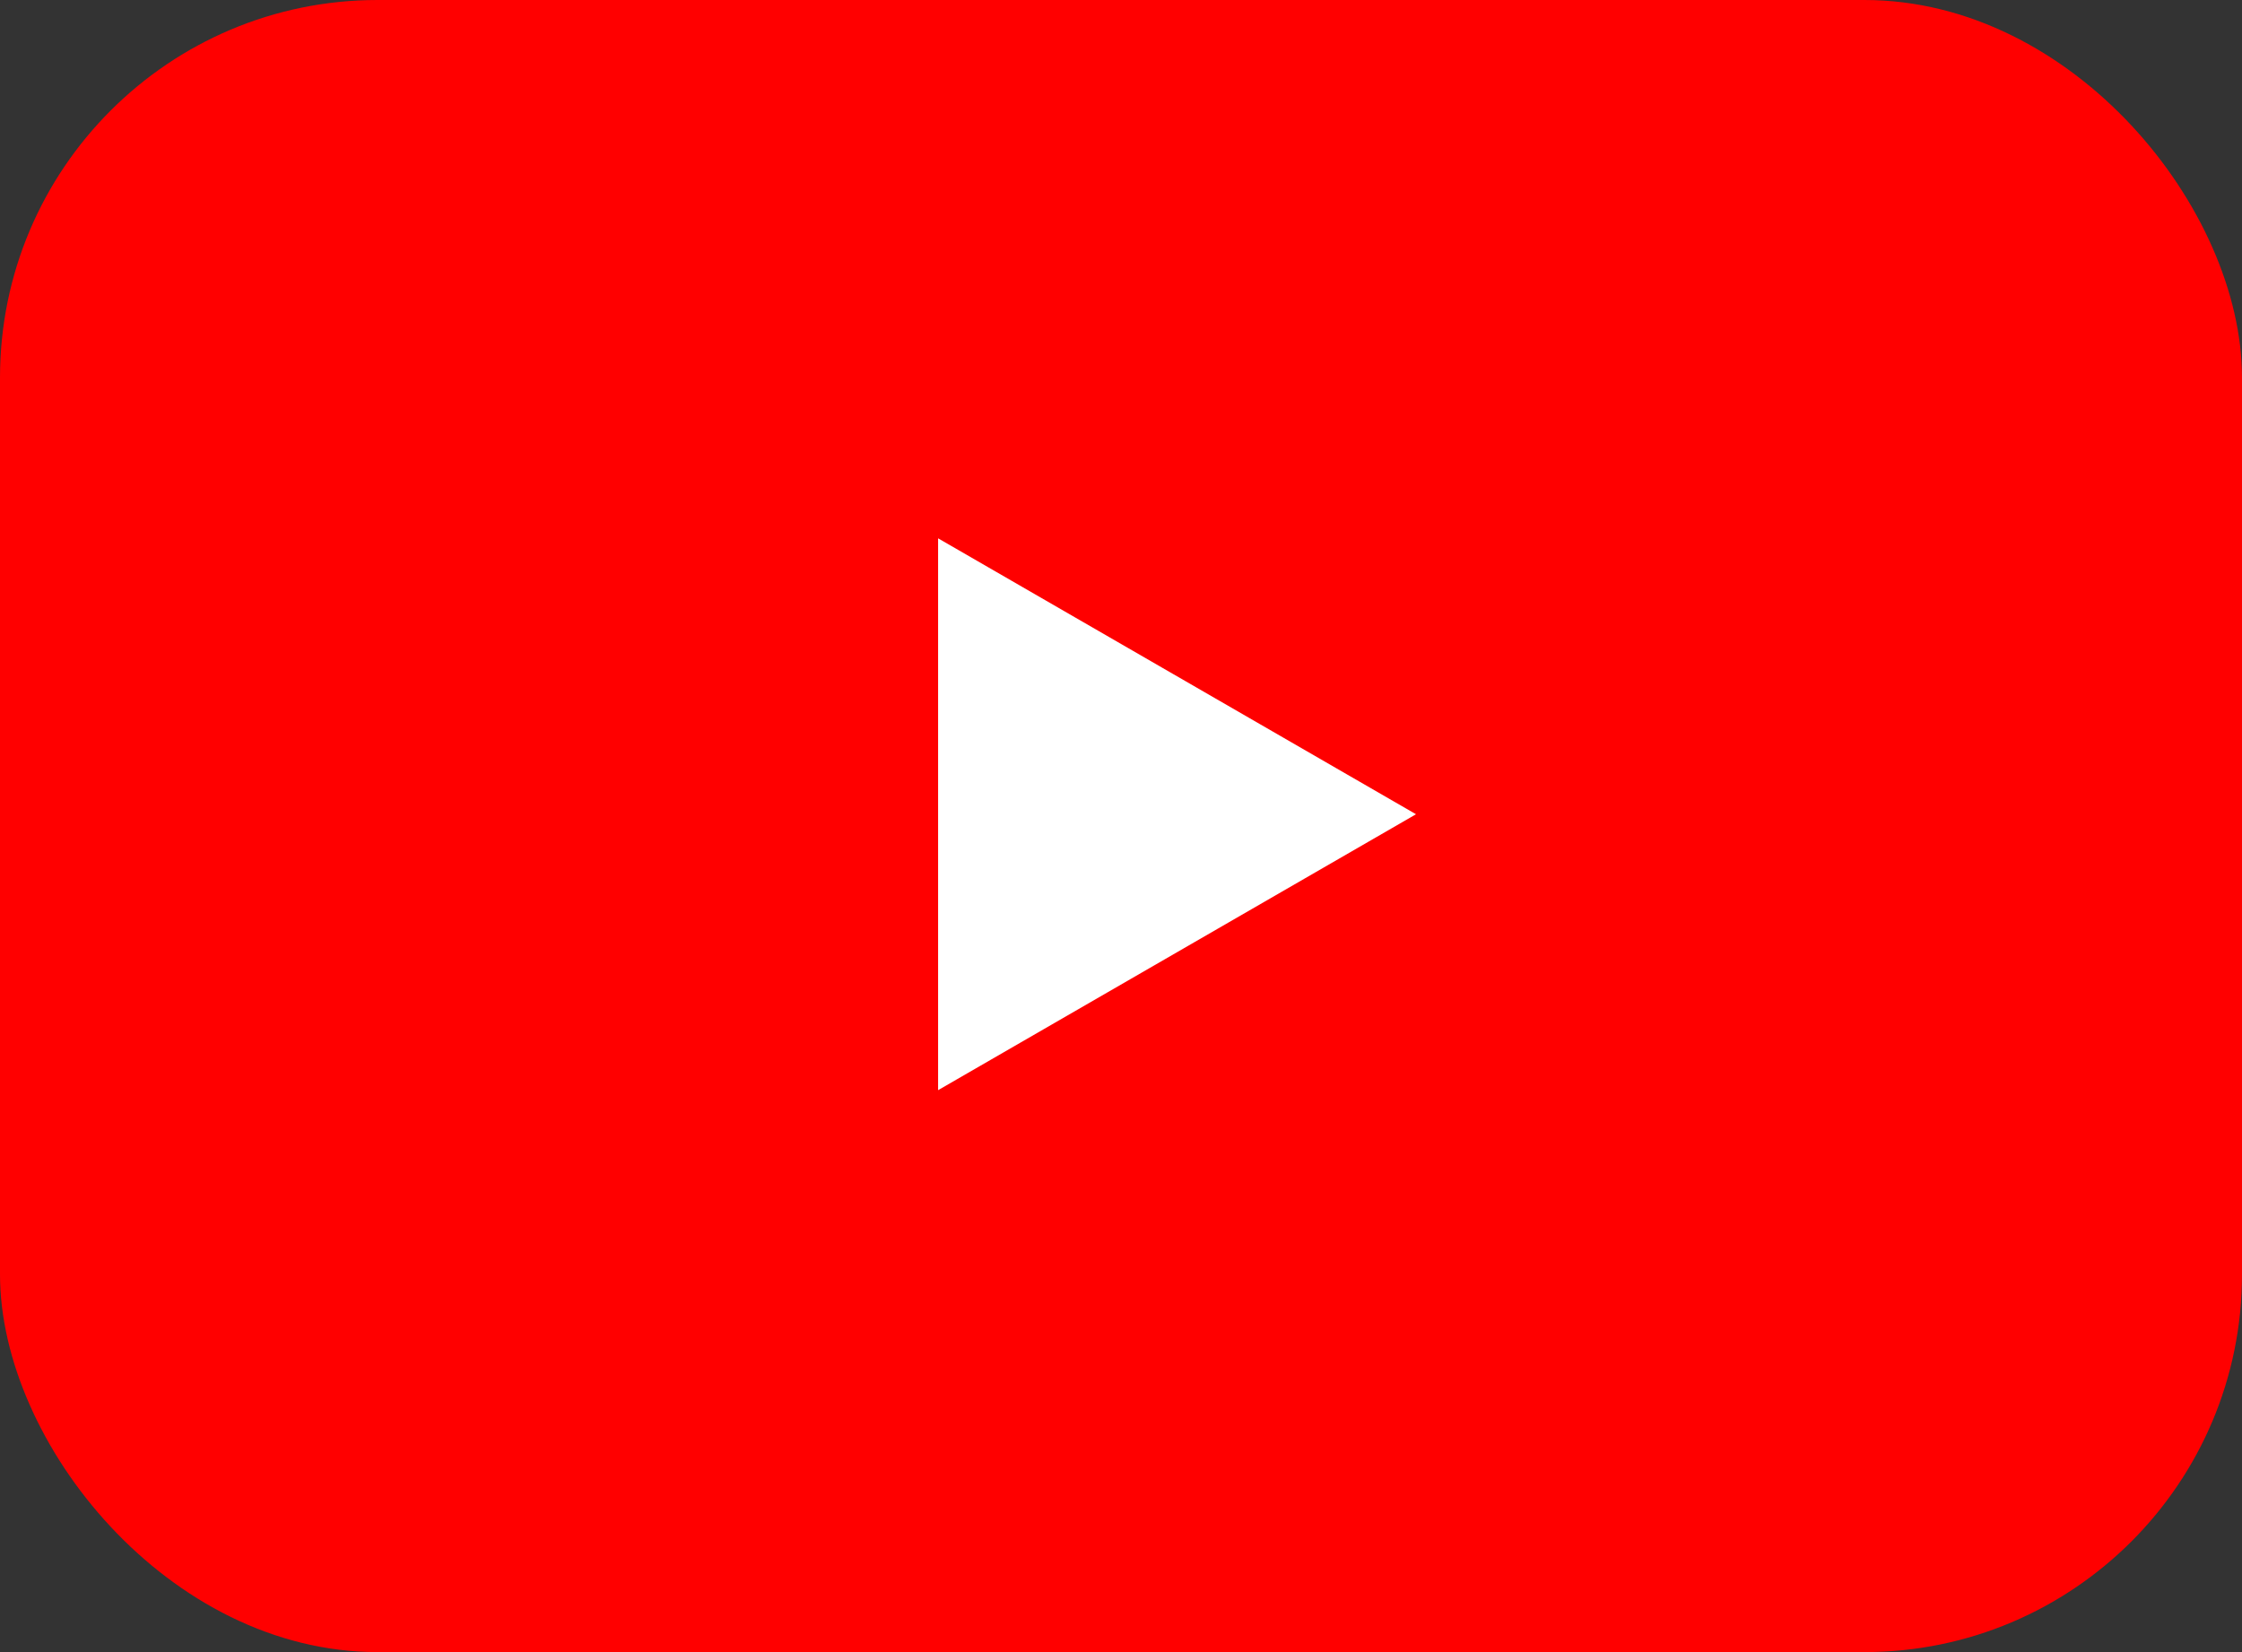 <svg width="95" height="70" viewBox="0 0 95 70" fill="none" xmlns="http://www.w3.org/2000/svg">
<rect x="0" y="0" width="95" height="70" fill="#333333" stroke="none"/>
<g id="Group 47">
<g id="Group 483006">
<rect id="Rectangle 1710" width="95" height="70" rx="16" fill="#FF0000"/>
<path id="Polygon 1" d="M60 34.5L39.75 46.191L39.75 22.809L60 34.5Z" fill="white"/>
</g>
</g>
</svg>
